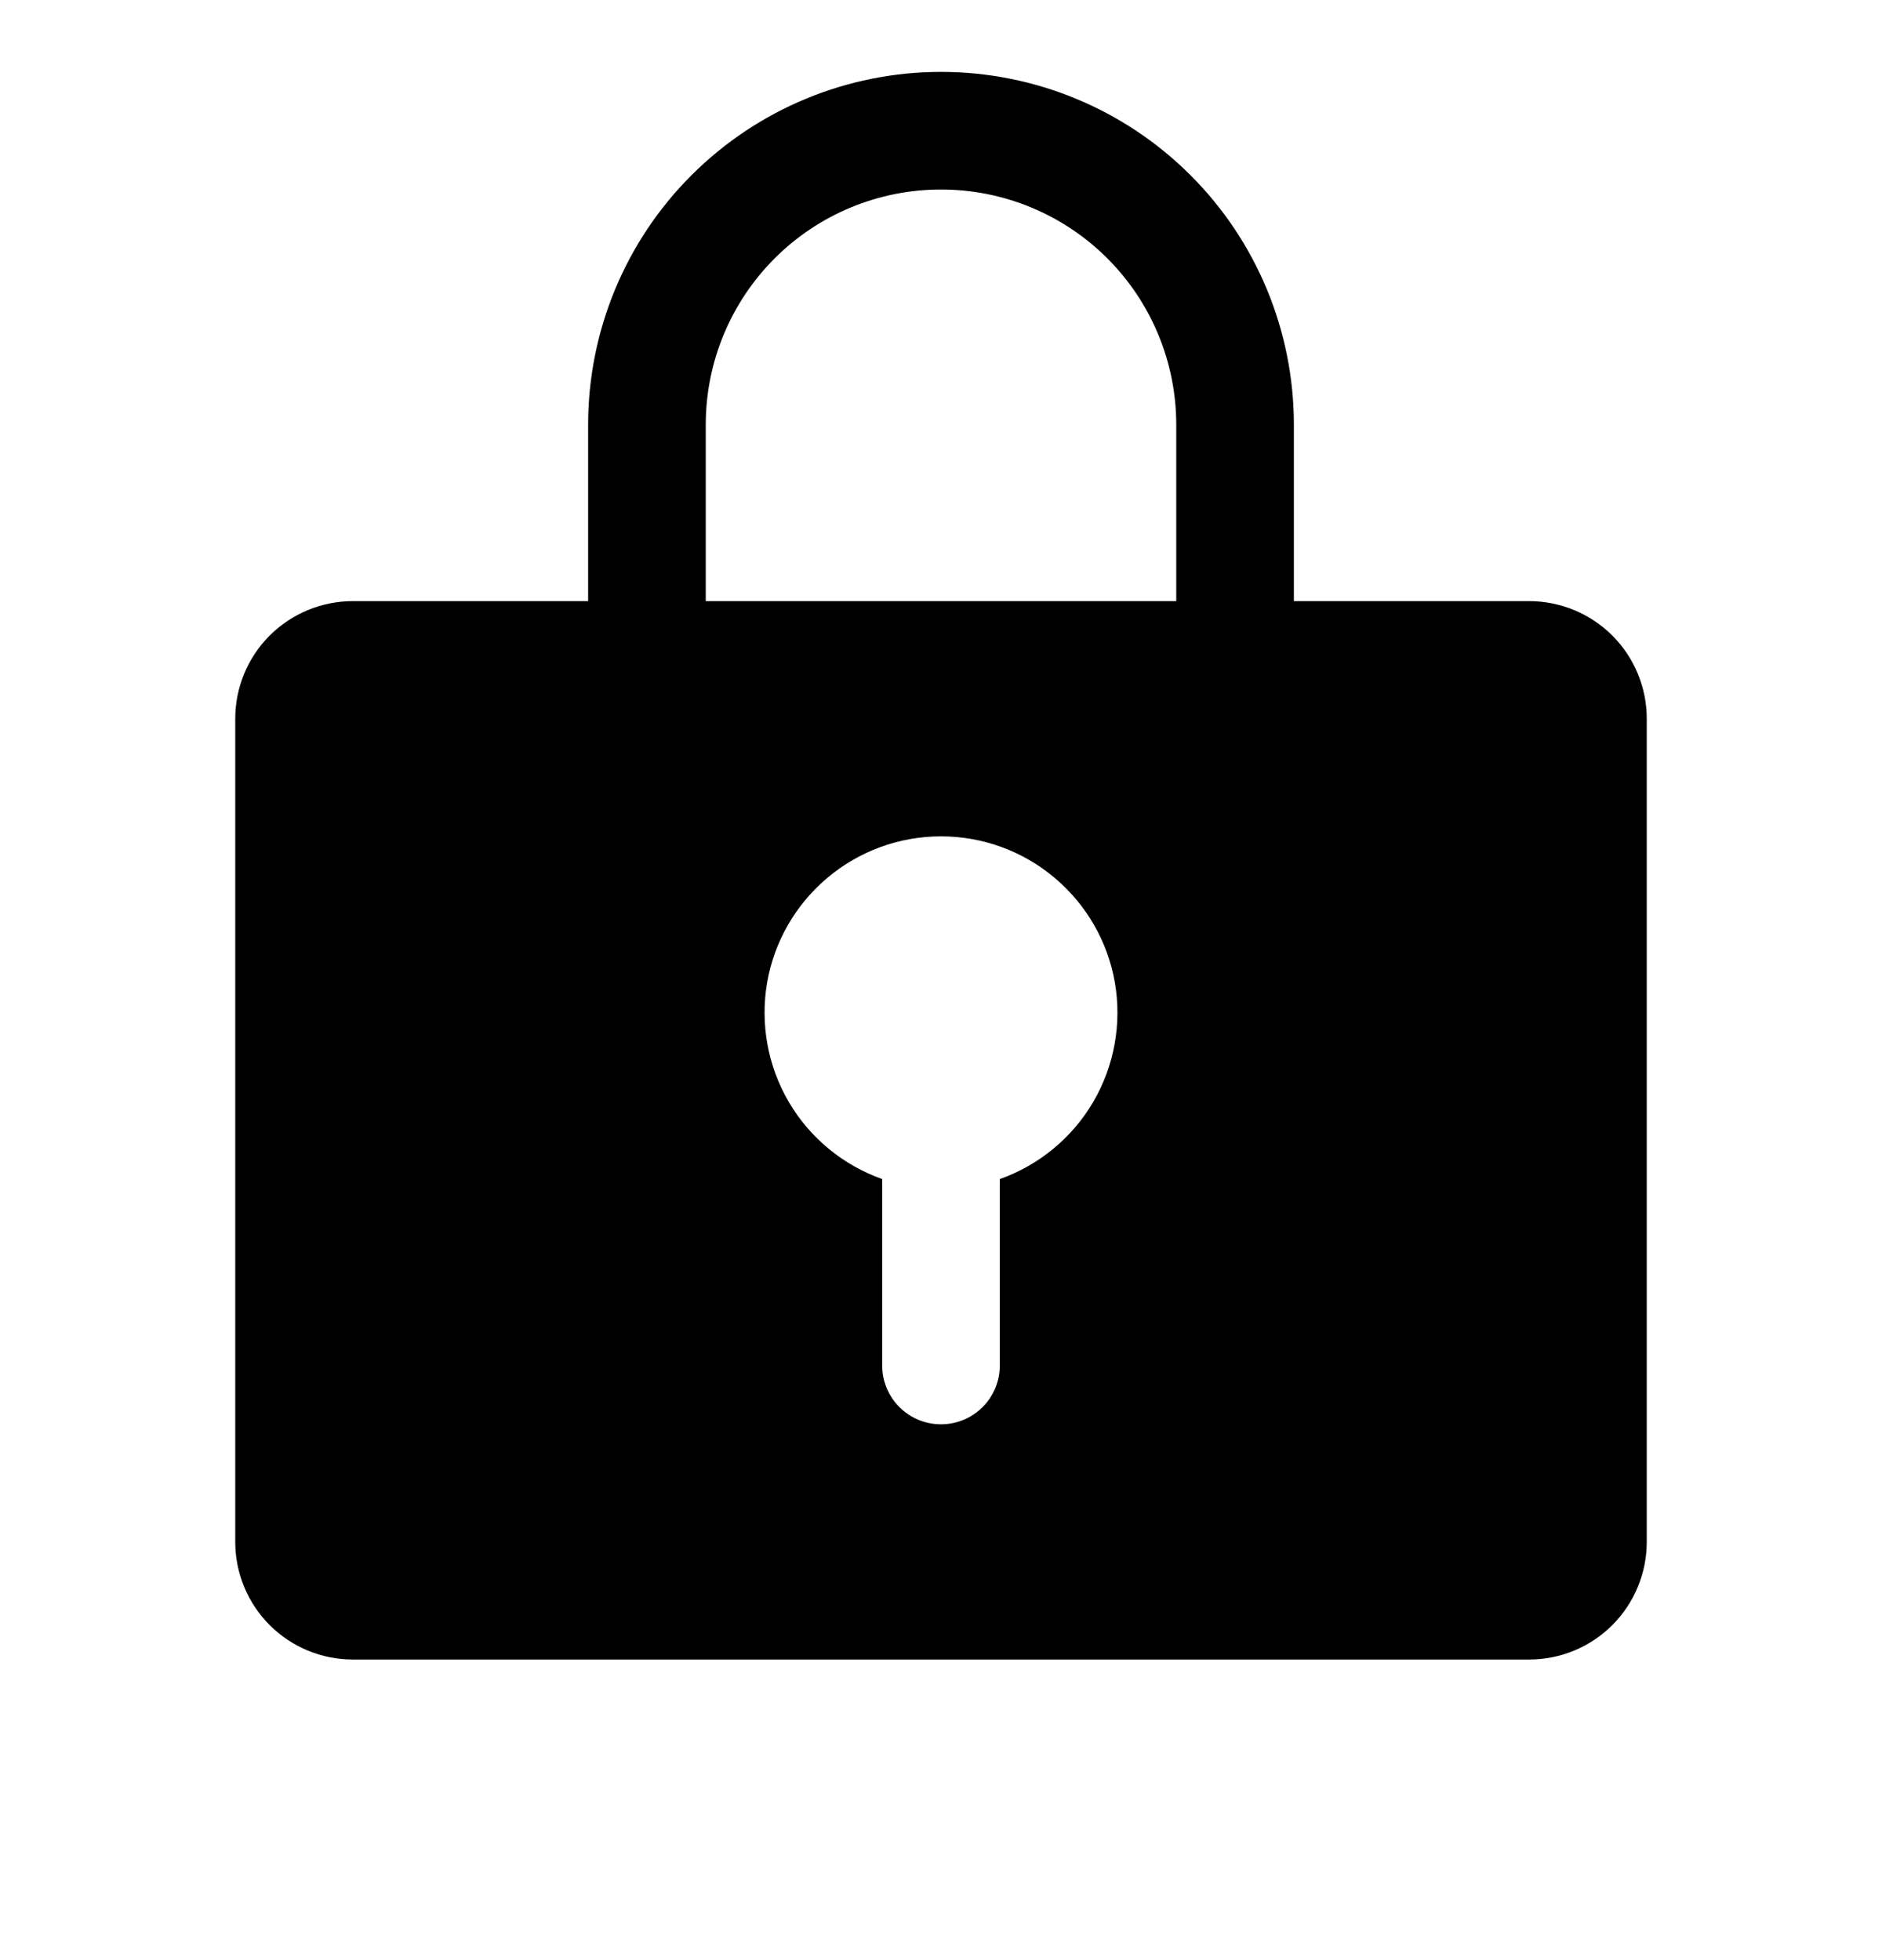 <svg width="24" height="25" viewBox="0 0 24 25" fill="none" xmlns="http://www.w3.org/2000/svg">
<g clip-path="url(#clip0_16195_1593)">
<path d="M19.5 7.667H16.5V5.417C16.5 4.223 16.026 3.078 15.182 2.235C14.338 1.391 13.194 0.917 12 0.917C10.806 0.917 9.662 1.391 8.818 2.235C7.974 3.078 7.5 4.223 7.5 5.417V7.667H4.5C4.102 7.667 3.721 7.825 3.439 8.106C3.158 8.387 3 8.769 3 9.166V19.666C3 20.064 3.158 20.446 3.439 20.727C3.721 21.009 4.102 21.166 4.5 21.166H19.5C19.898 21.166 20.279 21.009 20.561 20.727C20.842 20.446 21 20.064 21 19.666V9.166C21 8.769 20.842 8.387 20.561 8.106C20.279 7.825 19.898 7.667 19.5 7.667ZM12.75 15.038V17.416C12.75 17.615 12.671 17.806 12.53 17.947C12.39 18.087 12.199 18.166 12 18.166C11.801 18.166 11.61 18.087 11.47 17.947C11.329 17.806 11.25 17.615 11.25 17.416V15.038C10.75 14.861 10.328 14.513 10.059 14.055C9.791 13.597 9.693 13.059 9.782 12.536C9.872 12.013 10.144 11.539 10.55 11.197C10.956 10.854 11.469 10.667 12 10.667C12.531 10.667 13.044 10.854 13.45 11.197C13.856 11.539 14.128 12.013 14.218 12.536C14.307 13.059 14.209 13.597 13.941 14.055C13.672 14.513 13.25 14.861 12.75 15.038ZM15 7.667H9V5.417C9 4.621 9.316 3.858 9.879 3.295C10.441 2.733 11.204 2.417 12 2.417C12.796 2.417 13.559 2.733 14.121 3.295C14.684 3.858 15 4.621 15 5.417V7.667Z" fill="black"/>
</g>
<defs>
<clipPath id="clip0_16195_1593">
<rect width="24" height="24" fill="white" transform="translate(0 0.167)"/>
</clipPath>
</defs>
</svg>
